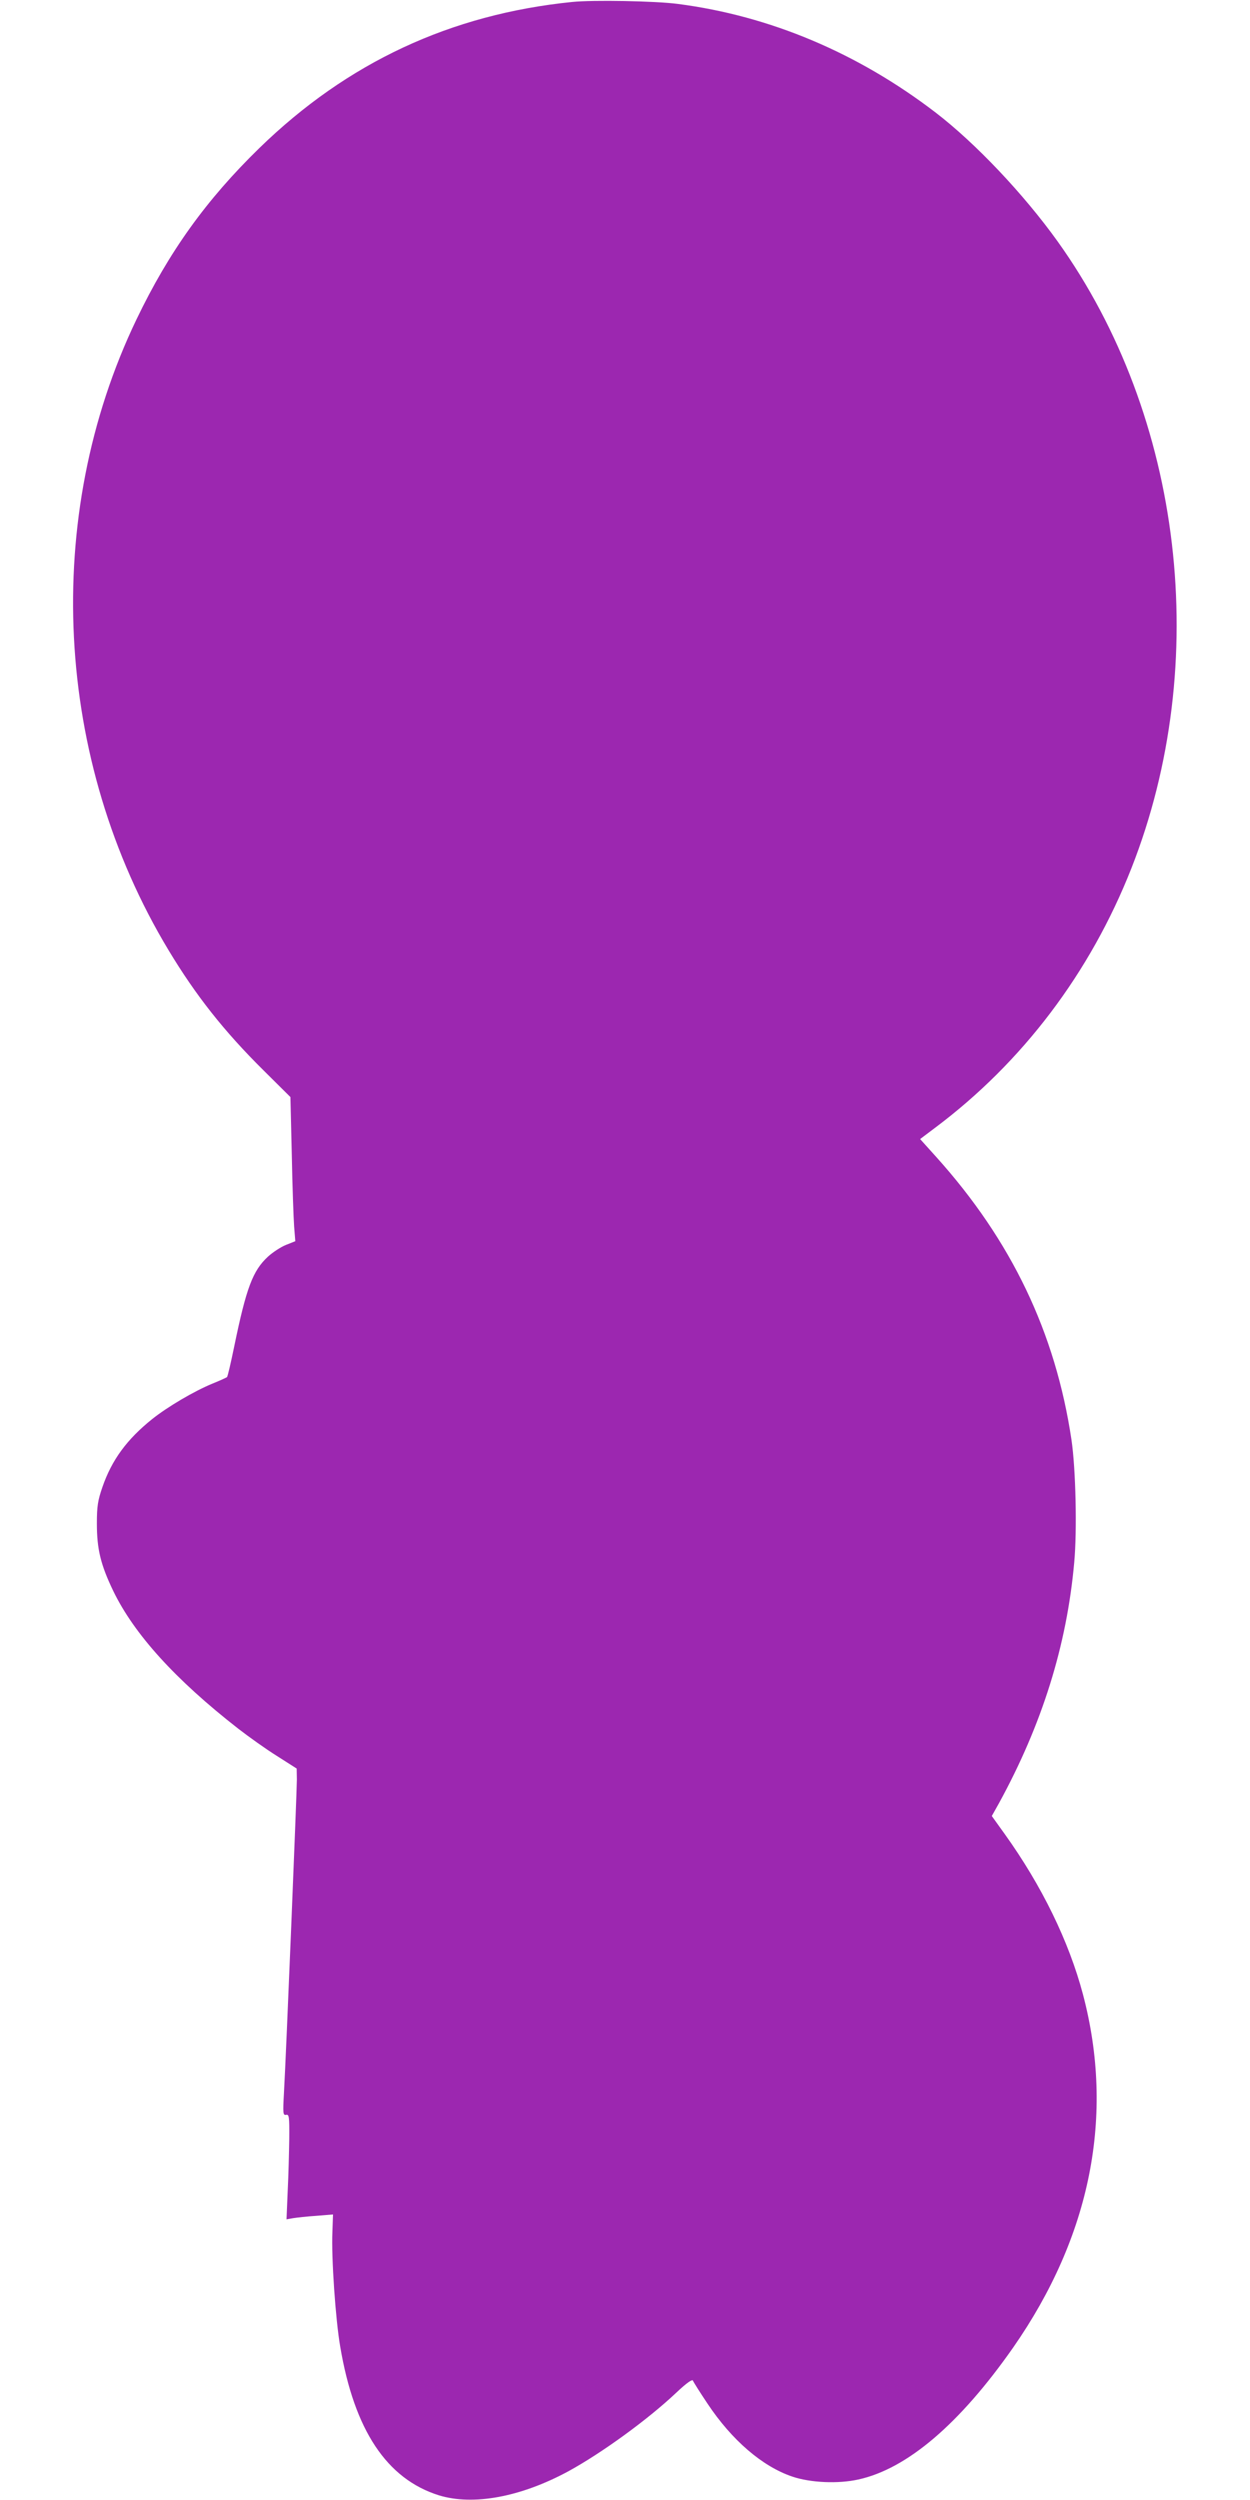 <?xml version="1.0" standalone="no"?>
<!DOCTYPE svg PUBLIC "-//W3C//DTD SVG 20010904//EN"
 "http://www.w3.org/TR/2001/REC-SVG-20010904/DTD/svg10.dtd">
<svg version="1.0" xmlns="http://www.w3.org/2000/svg"
 width="640pt" height="1280pt" viewBox="0 0 640 1280"
 preserveAspectRatio="xMidYMid meet">
<g transform="translate(0,1280) scale(0.1,-0.1)"
fill="#9c27b0" stroke="none">
<path d="M2930 12790 c-623 -63 -1152 -310 -1602 -748 -272 -265 -463 -531
-629 -877 -486 -1012 -423 -2256 164 -3230 139 -231 284 -415 487 -616 l137
-136 7 -294 c3 -162 9 -328 12 -369 l6 -75 -48 -19 c-27 -11 -68 -38 -92 -60
-78 -72 -111 -160 -173 -461 -17 -82 -33 -153 -37 -156 -4 -3 -37 -18 -74 -33
-95 -39 -230 -119 -308 -181 -130 -104 -208 -210 -256 -350 -23 -67 -28 -97
-28 -185 0 -131 19 -211 84 -346 107 -221 318 -454 640 -705 53 -41 141 -104
197 -139 l102 -65 1 -56 c0 -62 -55 -1410 -66 -1602 -6 -109 -5 -118 11 -115
15 3 17 -8 16 -122 -1 -69 -4 -190 -8 -269 l-6 -144 34 6 c19 3 72 9 119 12
l85 7 -3 -89 c-6 -130 16 -450 40 -588 72 -427 238 -677 505 -761 176 -54 419
-9 663 123 170 93 406 264 552 402 54 51 83 71 86 62 3 -8 36 -60 74 -117 125
-188 281 -322 434 -374 94 -32 236 -38 339 -15 250 55 519 285 792 675 398
571 521 1190 358 1808 -72 272 -211 557 -401 822 l-66 92 37 66 c220 402 347
807 385 1232 15 161 8 479 -14 628 -82 549 -307 1020 -693 1449 l-82 91 77 58
c447 335 794 793 1005 1329 413 1050 265 2311 -378 3209 -172 240 -419 502
-625 660 -398 305 -848 495 -1320 556 -114 15 -434 21 -540 10z"/>
</g>
</svg>
